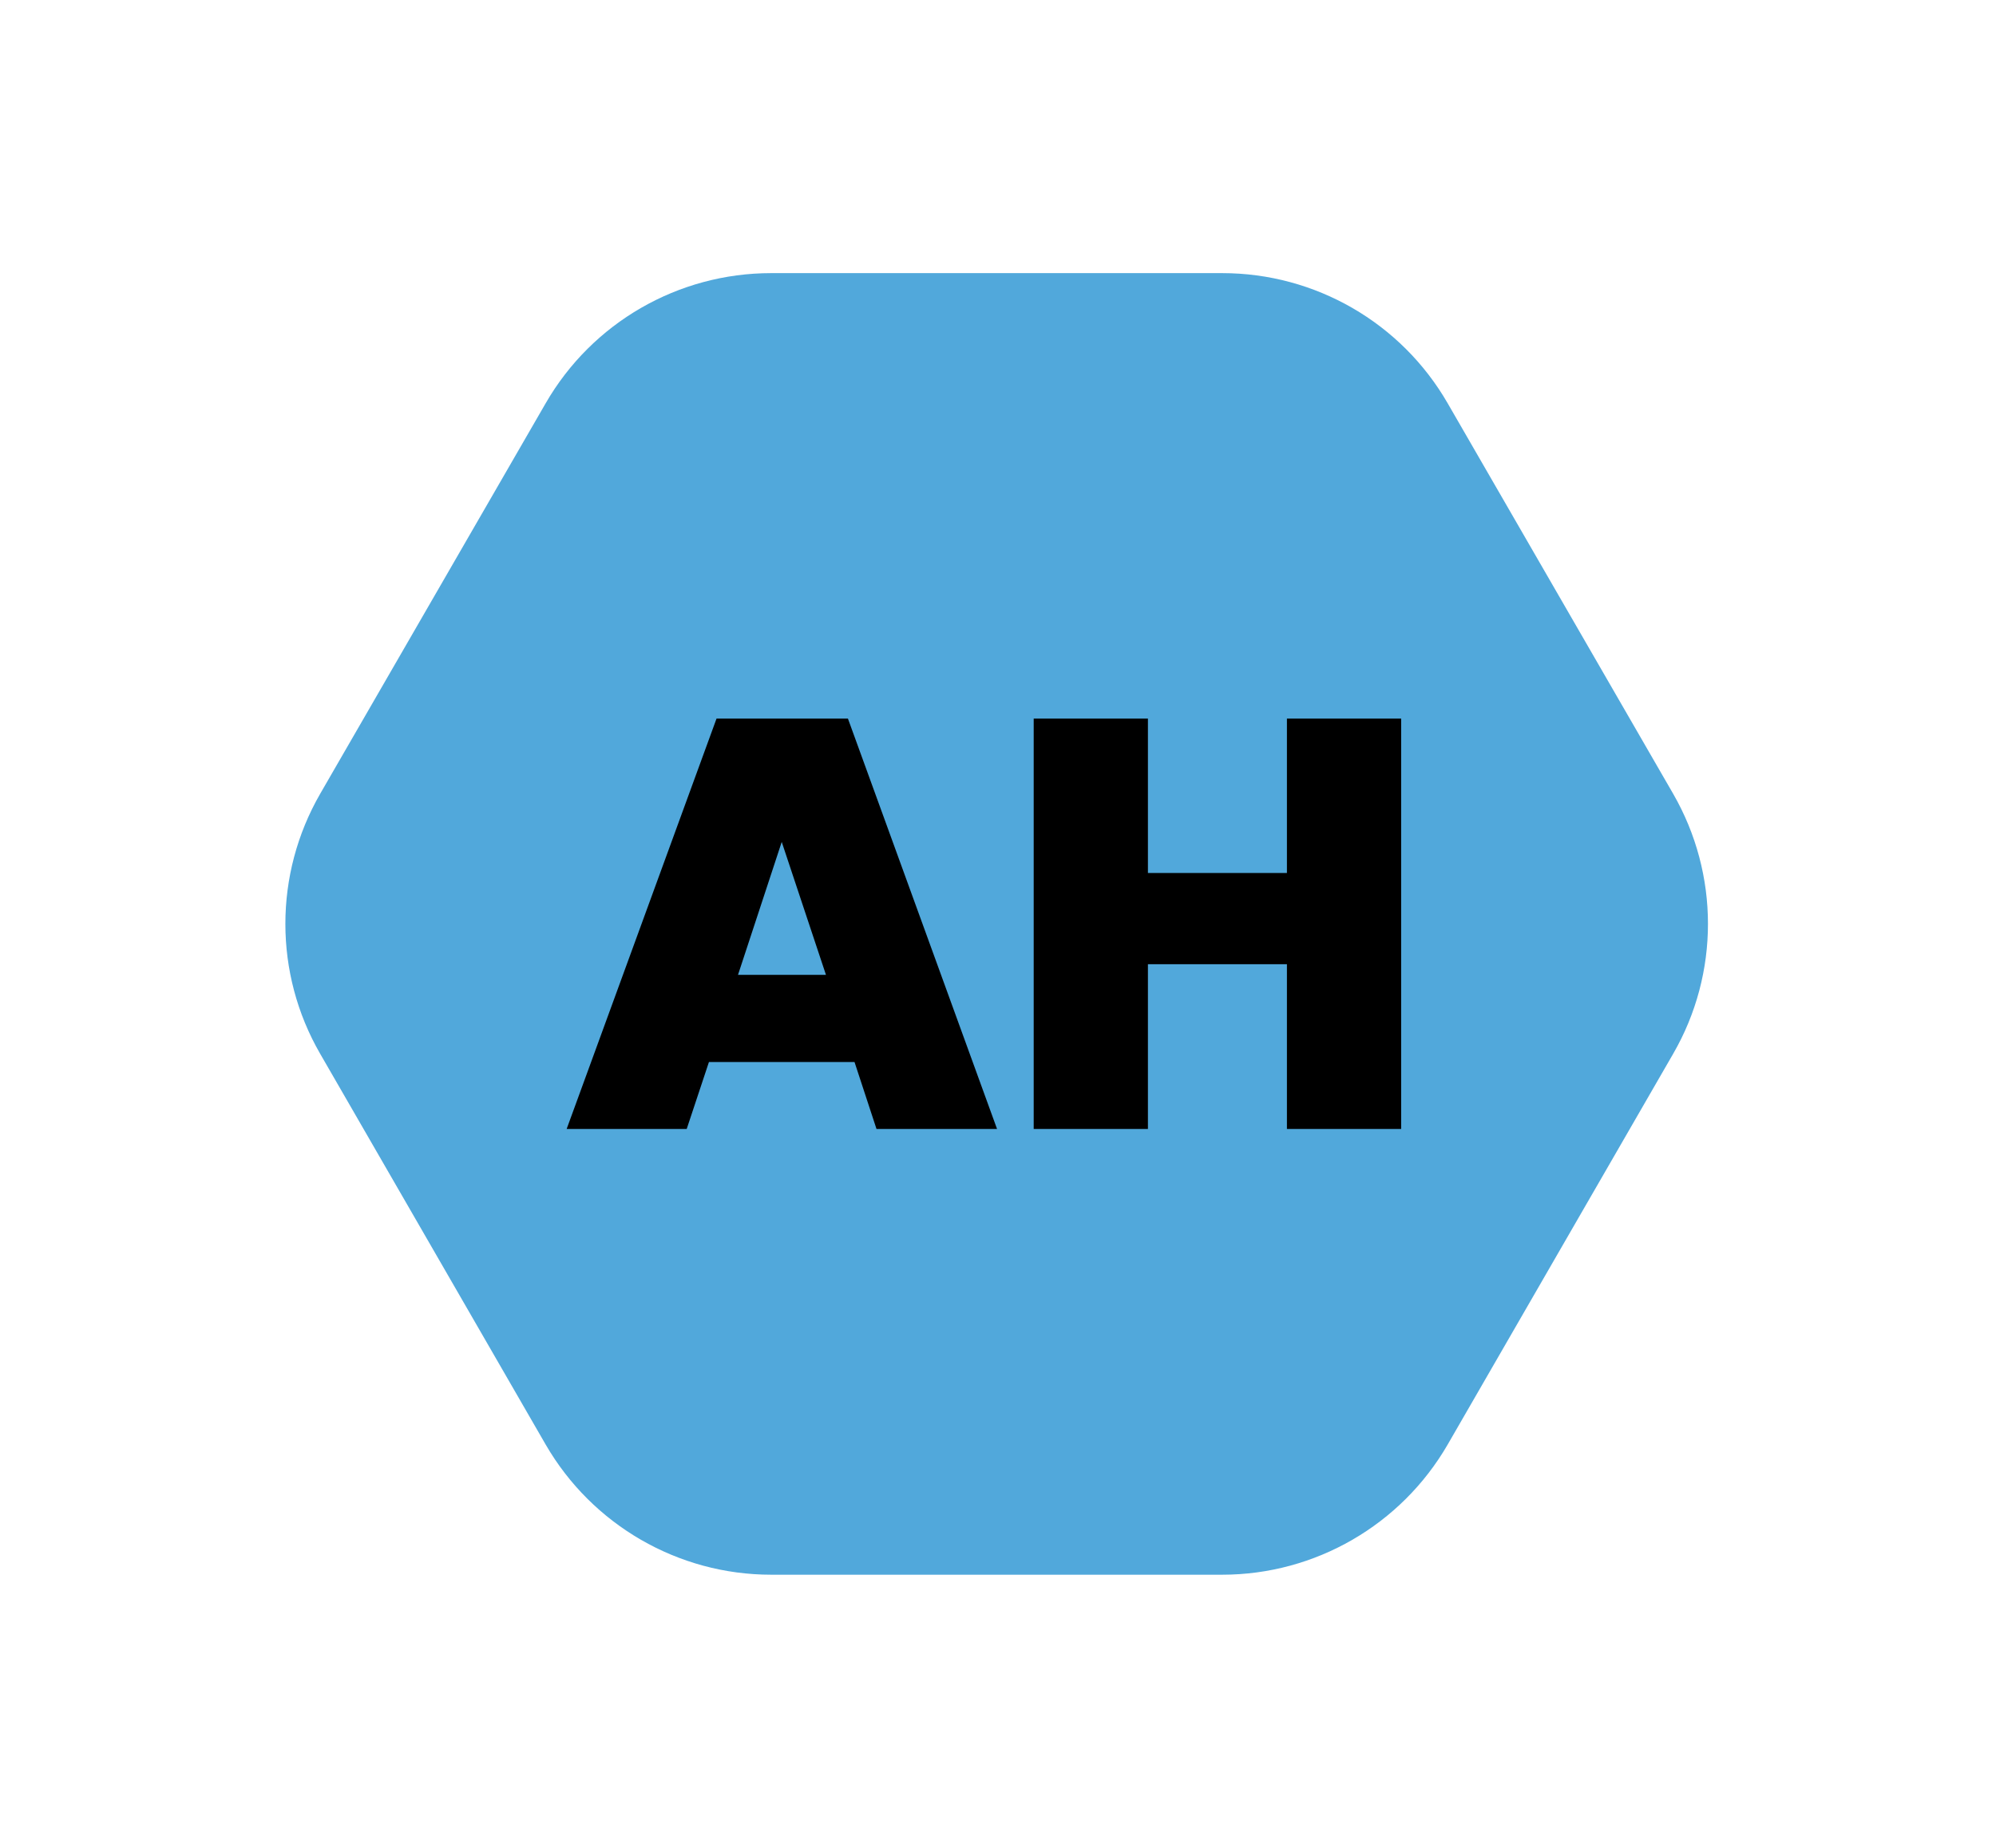 <svg xmlns="http://www.w3.org/2000/svg" version="1.1" xmlns:xlink="http://www.w3.org/1999/xlink" viewBox="0 0 6.729 6.231"><g transform="matrix(0.852,0,0,0.852,1.895,2.423)"><g transform="matrix(1,0,0,1,0,0)"><g clip-path="url(#SvgjsClipPath18579)"><path d=" M -0.957 1.327 C -1.141 1.009 -1.141 0.616 -0.957 0.297 L -0.065 -1.248 C 0.119 -1.567 0.459 -1.763 0.827 -1.763 L 2.612 -1.763 C 2.98 -1.763 3.32 -1.567 3.504 -1.248 L 4.396 0.297 C 4.58 0.616 4.58 1.009 4.396 1.327 L 3.504 2.873 C 3.32 3.191 2.98 3.388 2.612 3.388 L 0.827 3.388 C 0.459 3.388 0.119 3.191 -0.065 2.873 L -0.957 1.327 Z" fill="#51a8db" transform="matrix(1,0,0,1,0,0)" fill-rule="nonzero"></path></g></g><g transform="matrix(1,0,0,1,0,0)"><path d=" M 1.157 1.359 L 0.581 1.359 L 0.493 1.624 L 0.018 1.624 L 0.611 -2.220446049250313e-16 L 1.131 -2.220446049250313e-16 L 1.721 1.624 L 1.244 1.624 L 1.157 1.359 M 1.044 1.014 L 0.869 0.488 L 0.696 1.014 L 1.044 1.014 M 3.32 -2.220446049250313e-16 L 3.32 1.624 L 2.868 1.624 L 2.868 0.972 L 2.318 0.972 L 2.318 1.624 L 1.866 1.624 L 1.866 -2.220446049250313e-16 L 2.318 -2.220446049250313e-16 L 2.318 0.611 L 2.868 0.611 L 2.868 -2.220446049250313e-16 L 3.32 -2.220446049250313e-16" fill="#000000" fill-rule="nonzero"></path></g><g transform="matrix(1,0,0,1,0,0)"></g></g><defs><clipPath id="SvgjsClipPath18579"><path d=" M -1.1 -1.763 h 5.649 v 5.151 h -5.649 Z"></path></clipPath></defs></svg>